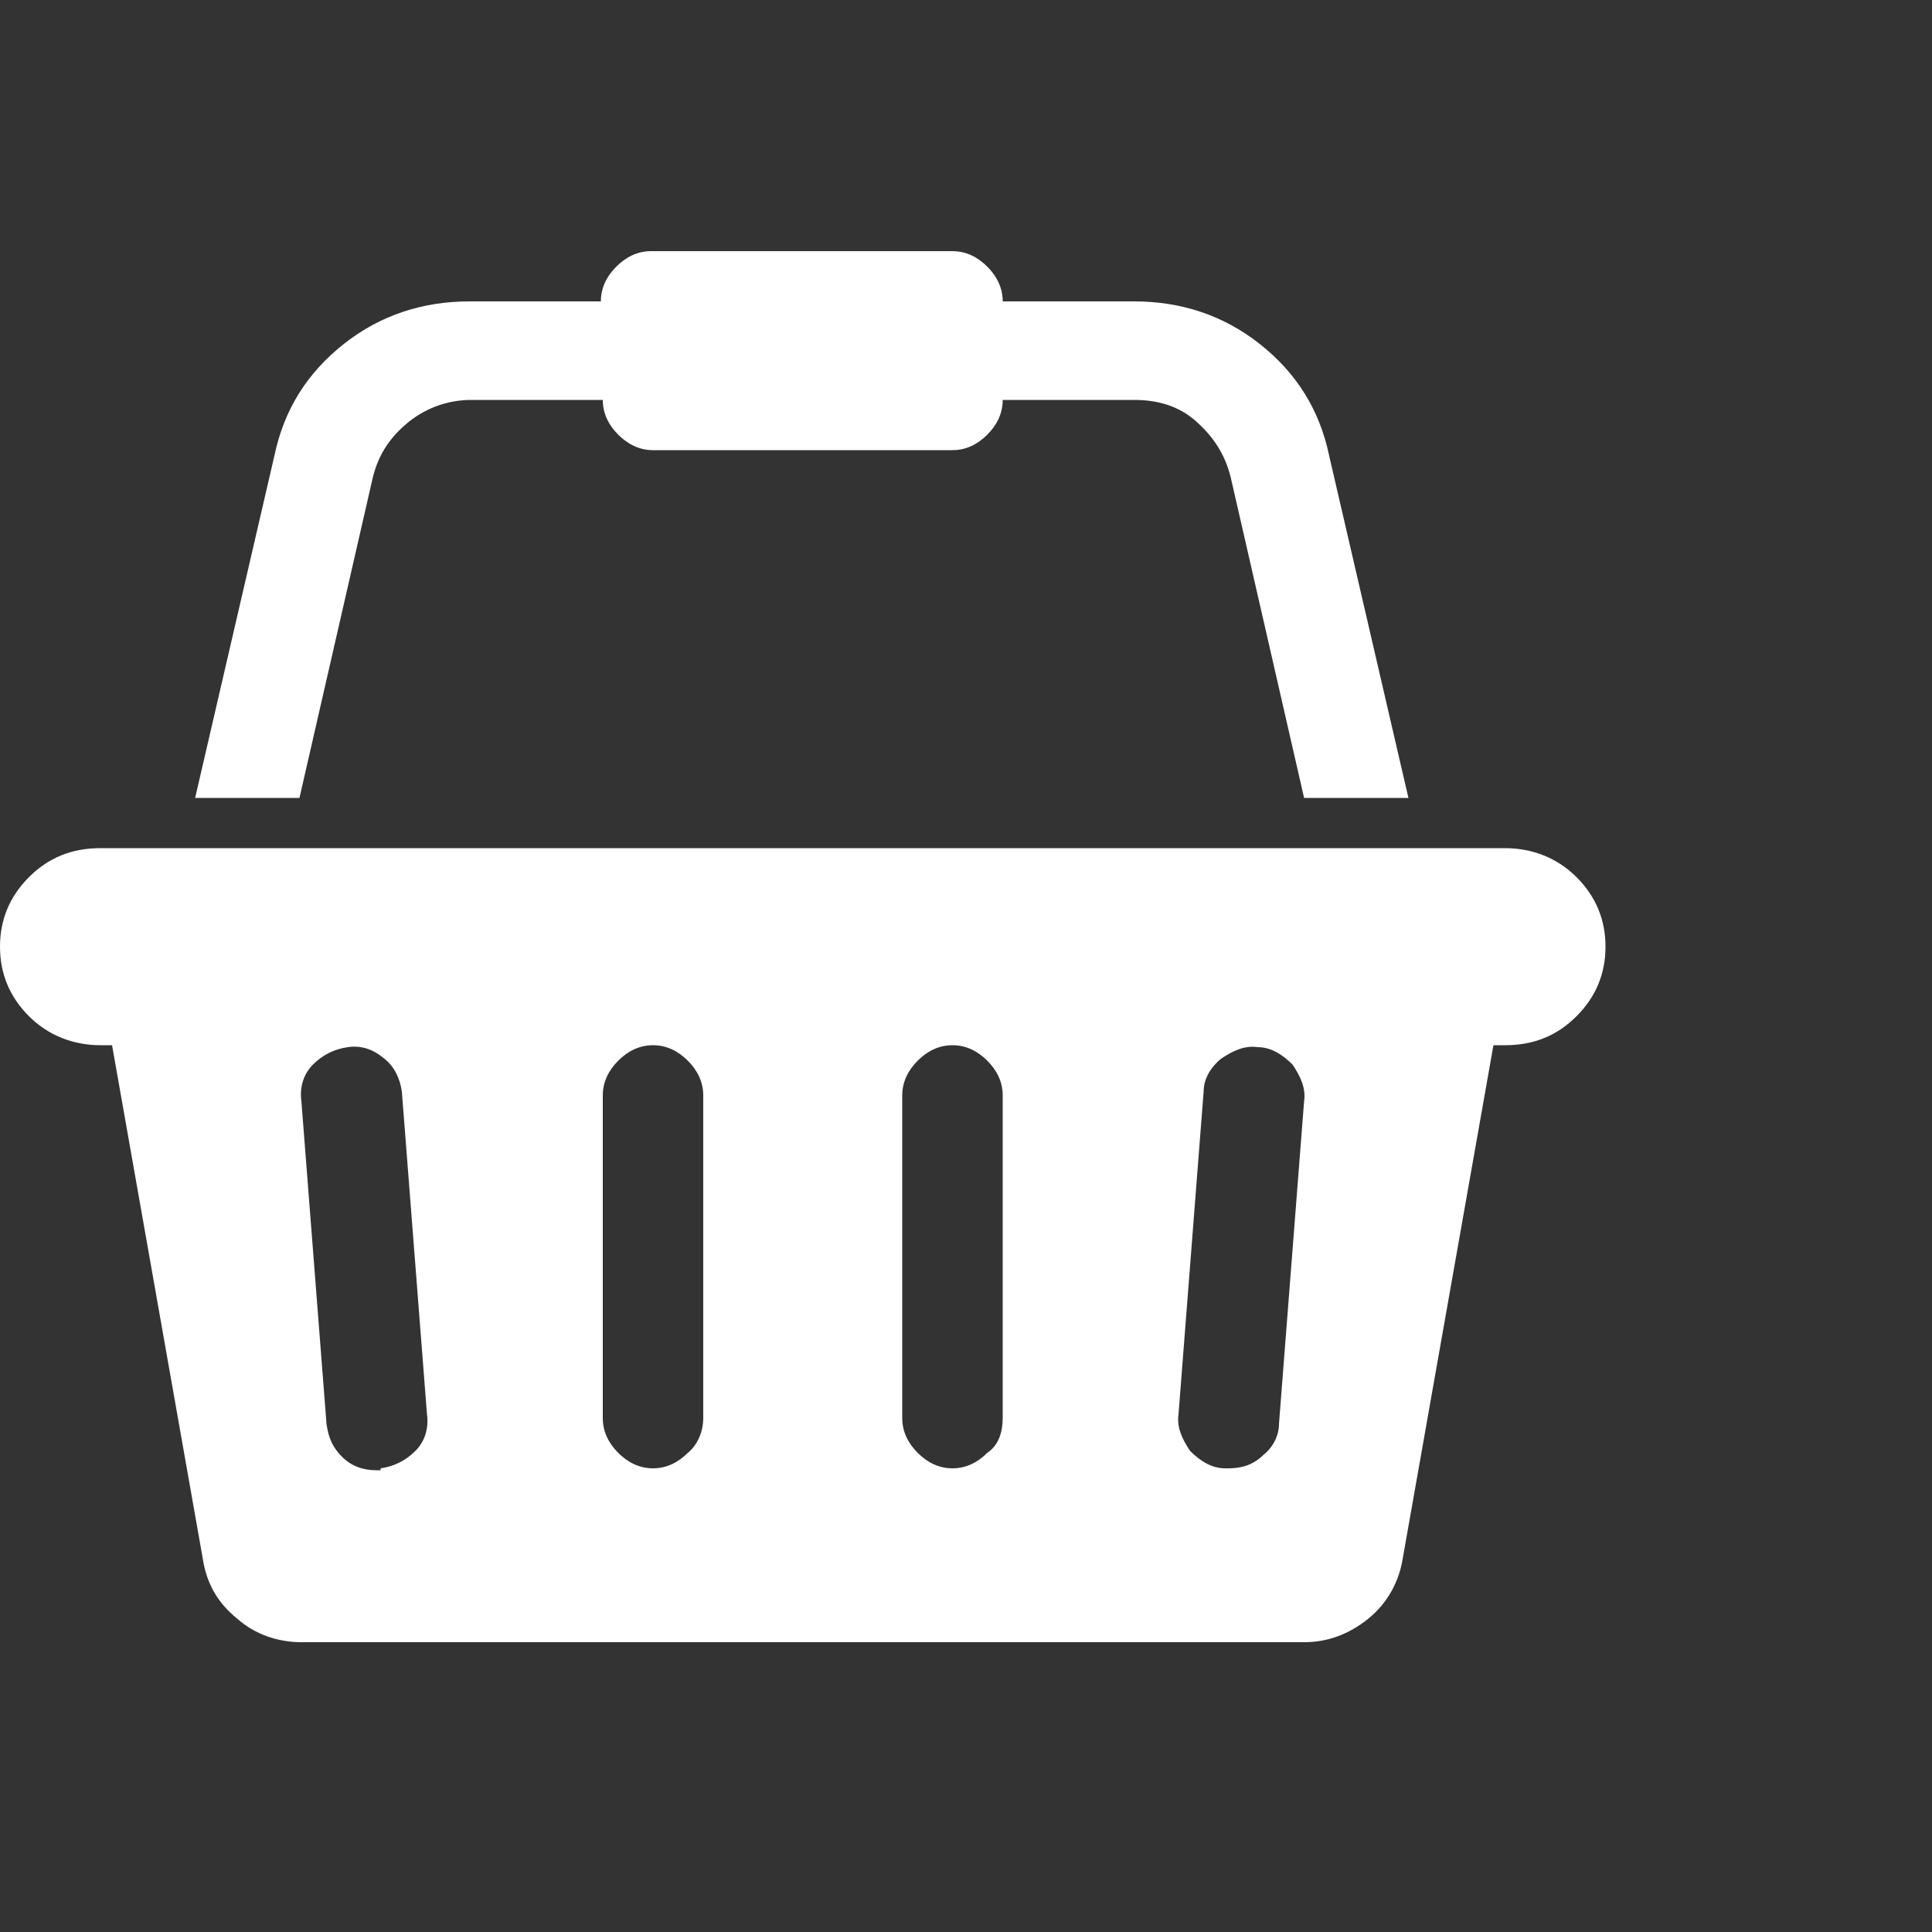 <svg xmlns="http://www.w3.org/2000/svg" viewBox="0 0 100 100"><rect x="0" y="0" width="100" height="100" fill="#333333" stroke="none"/><path d="M77.9 43.9c1.4 0 2.7.5 3.7 1.5s1.5 2.2 1.5 3.6-.5 2.6-1.5 3.6-2.2 1.5-3.7 1.5h-.6l-4.7 26.6c-.2 1.2-.8 2.3-1.8 3.1-1 .8-2.1 1.2-3.3 1.2H15.6c-1.2 0-2.4-.4-3.3-1.2-1-.8-1.6-1.8-1.8-3.1L5.8 54.1h-.6c-1.4 0-2.7-.5-3.7-1.5S0 50.4 0 49s.5-2.6 1.5-3.6 2.2-1.5 3.7-1.5h72.7zM19.3 24.7l-3.8 16.6h-5.4l4.1-17.7c.5-2.4 1.7-4.3 3.6-5.8 1.9-1.5 4.1-2.2 6.5-2.2h6.8c0-.7.3-1.3.8-1.8s1.1-.8 1.8-.8h15.6c.7 0 1.3.3 1.8.8s.8 1.1.8 1.8h6.8c2.4 0 4.6.7 6.5 2.2 1.9 1.5 3.1 3.4 3.6 5.8l4.1 17.7h-5.4l-3.8-16.6c-.3-1.2-.9-2.1-1.8-2.9-.9-.8-2-1.1-3.2-1.1h-6.8c0 .7-.3 1.3-.8 1.8s-1.1.8-1.8.8H33.8c-.7 0-1.3-.3-1.8-.8s-.8-1.1-.8-1.8h-6.8c-1.2 0-2.3.4-3.2 1.1-1 .8-1.6 1.7-1.9 2.9zm.4 51.3c.7-.1 1.3-.4 1.8-.9s.7-1.2.6-1.9l-1.3-16.7c-.1-.7-.4-1.3-.9-1.7-.6-.5-1.2-.7-1.9-.6-.7.1-1.3.4-1.8.9s-.7 1.2-.6 1.9l1.3 16.7c.1.7.3 1.2.8 1.7s1.1.7 1.8.7h.2zm16.7-2.6V56.7c0-.7-.3-1.3-.8-1.8s-1.1-.8-1.8-.8-1.3.3-1.8.8-.8 1.1-.8 1.8v16.7c0 .7.3 1.3.8 1.8s1.1.8 1.8.8 1.3-.3 1.8-.8c.5-.4.8-1.1.8-1.8zm15.5 0V56.7c0-.7-.3-1.3-.8-1.8s-1.1-.8-1.8-.8-1.3.3-1.8.8-.8 1.1-.8 1.8v16.7c0 .7.3 1.3.8 1.8s1.1.8 1.8.8 1.3-.3 1.8-.8c.6-.4.8-1.1.8-1.8zm14.3.3L67.5 57c.1-.7-.2-1.3-.6-1.9-.5-.5-1.1-.9-1.8-.9-.7-.1-1.3.2-1.9.6-.6.5-.9 1.1-.9 1.7L61 73.2c-.1.7.2 1.3.6 1.9.5.5 1.1.9 1.8.9h.2c.7 0 1.3-.2 1.8-.7.5-.4.8-1 .8-1.6z" fill="#fff"/></svg>